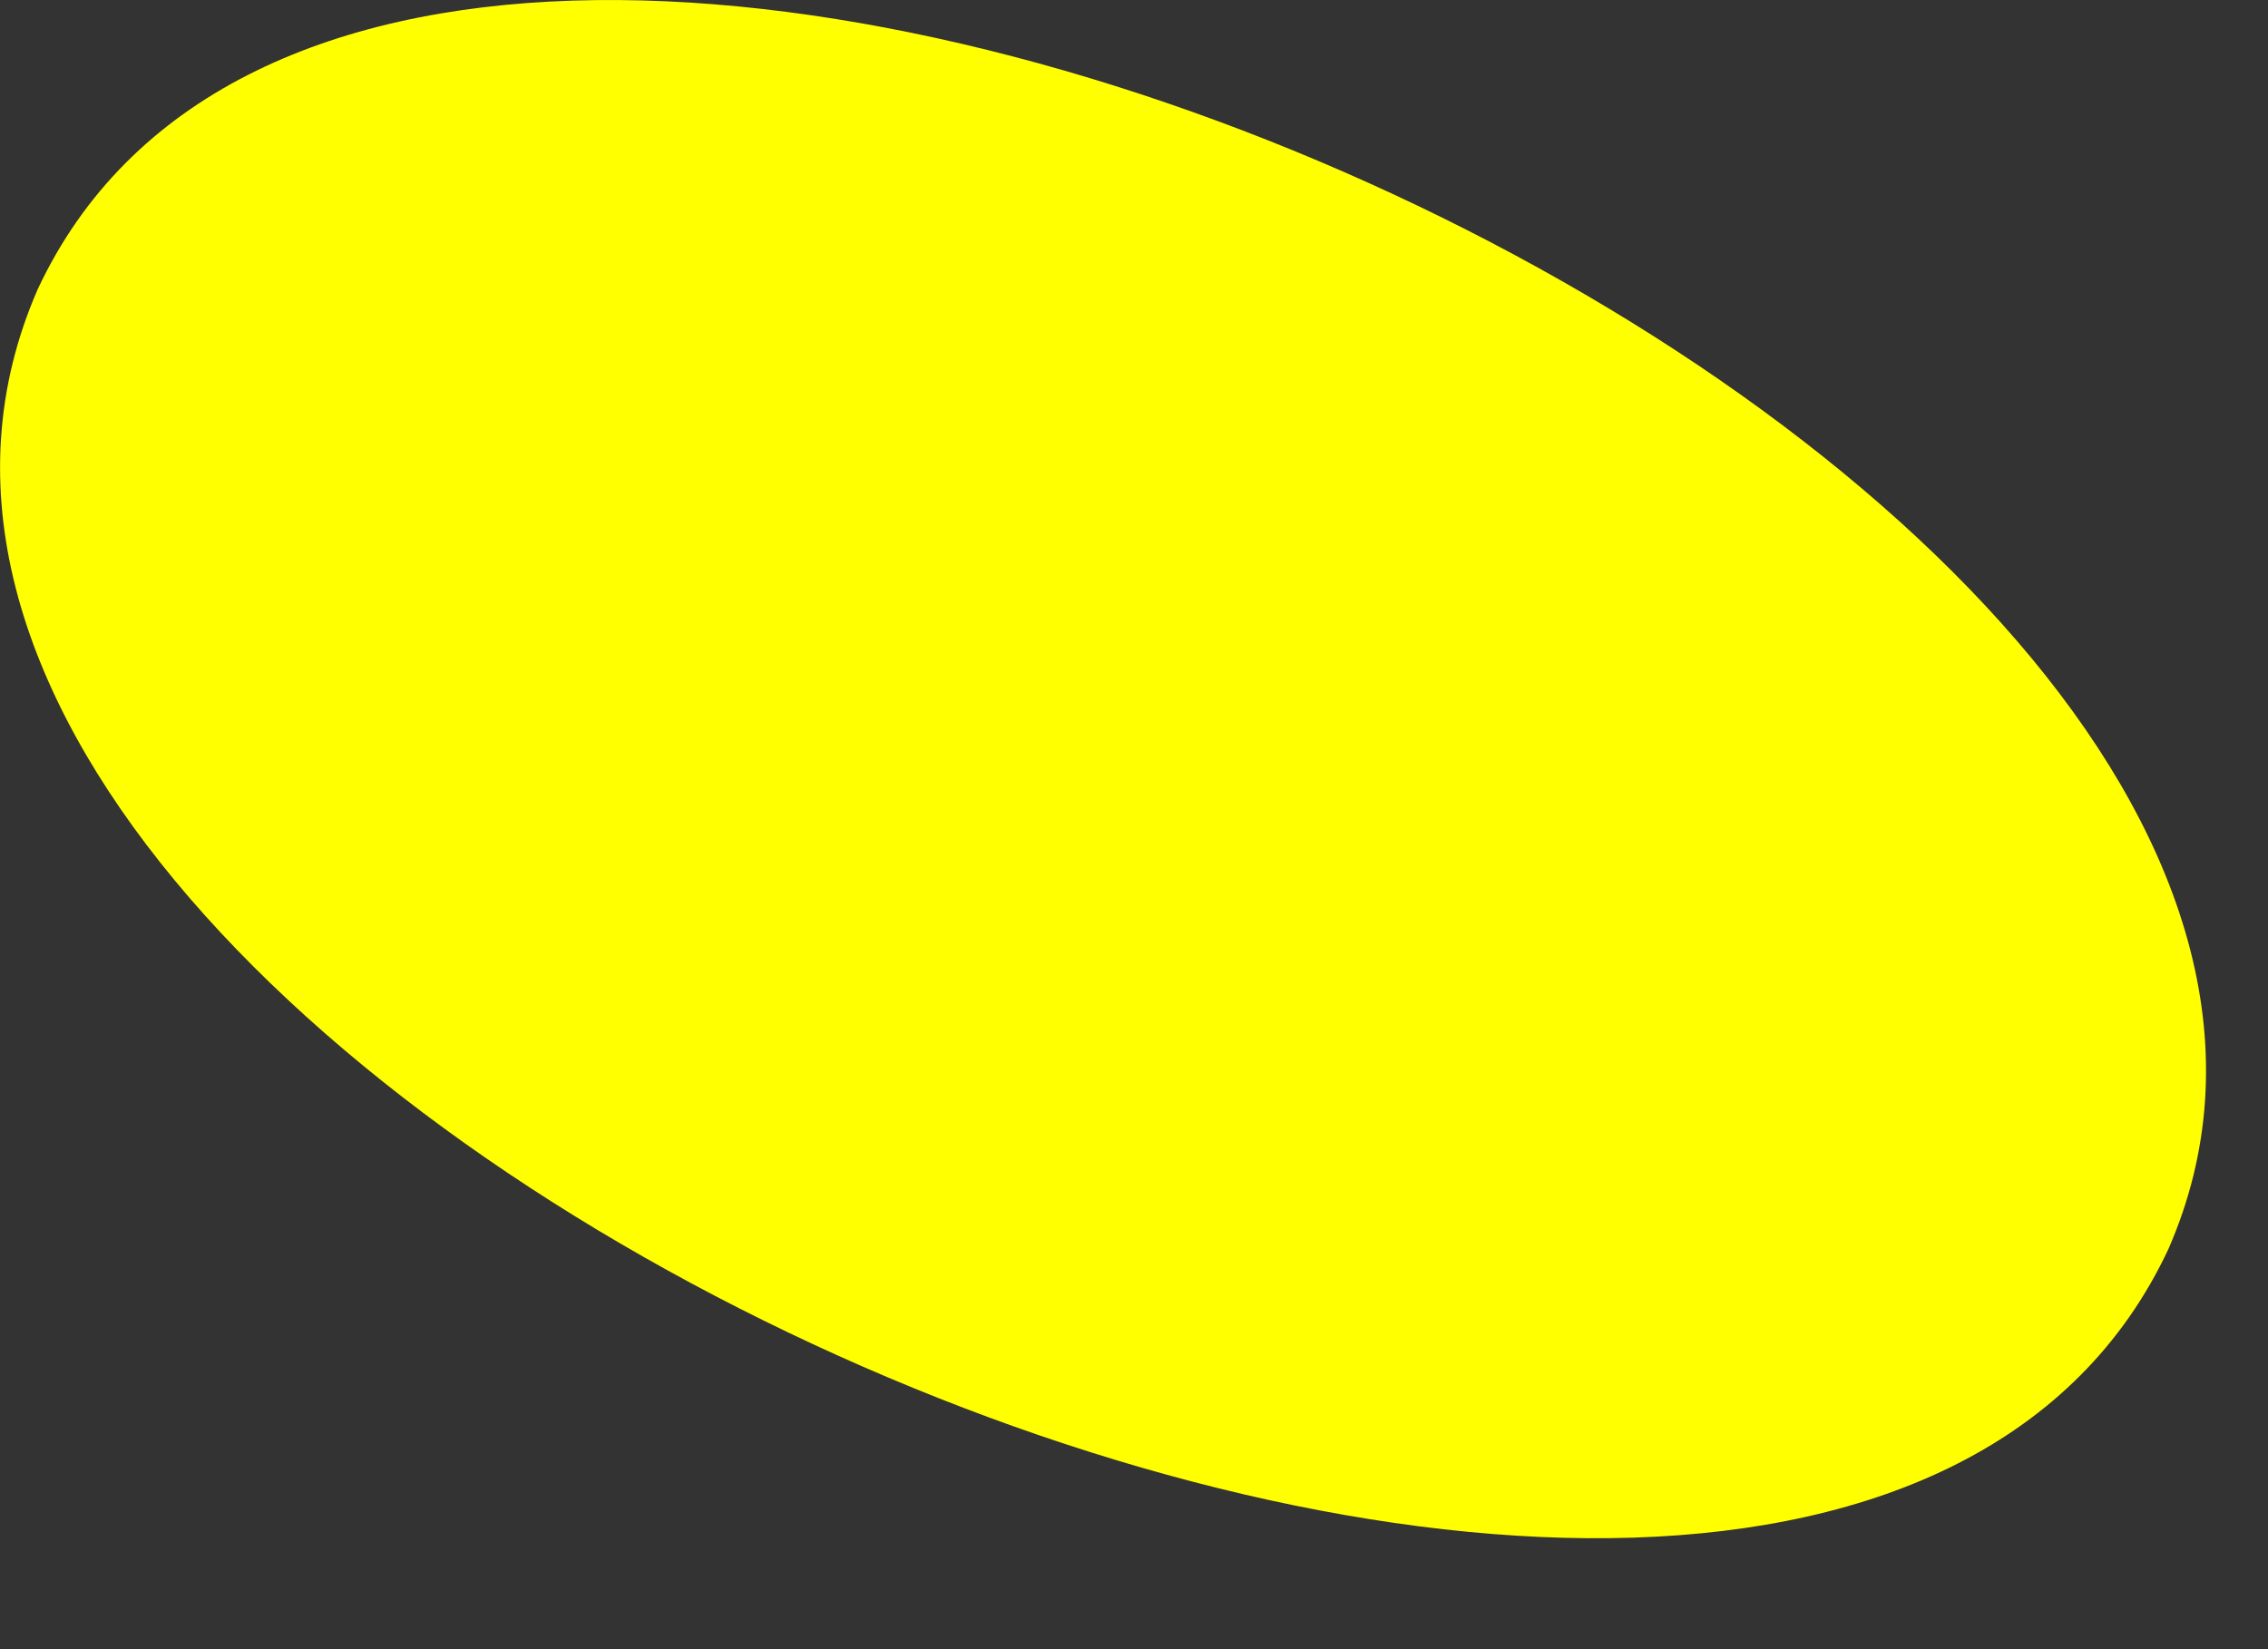 <?xml version="1.0" encoding="utf-8"?>
<svg xmlns="http://www.w3.org/2000/svg" fill="none" height="100%" overflow="visible" preserveAspectRatio="none" style="display: block;" viewBox="0 0 11 8" width="100%">
<rect x="0" y="0" width="11" height="8" fill="#333333" stroke="none"/>
<path d="M10.517 6.059C8.751 9.831 -1.483 5.216 0.183 1.403C1.948 -2.369 12.182 2.246 10.517 6.059Z" fill="#FFFF00" id="cdncdndjn"/>
</svg>